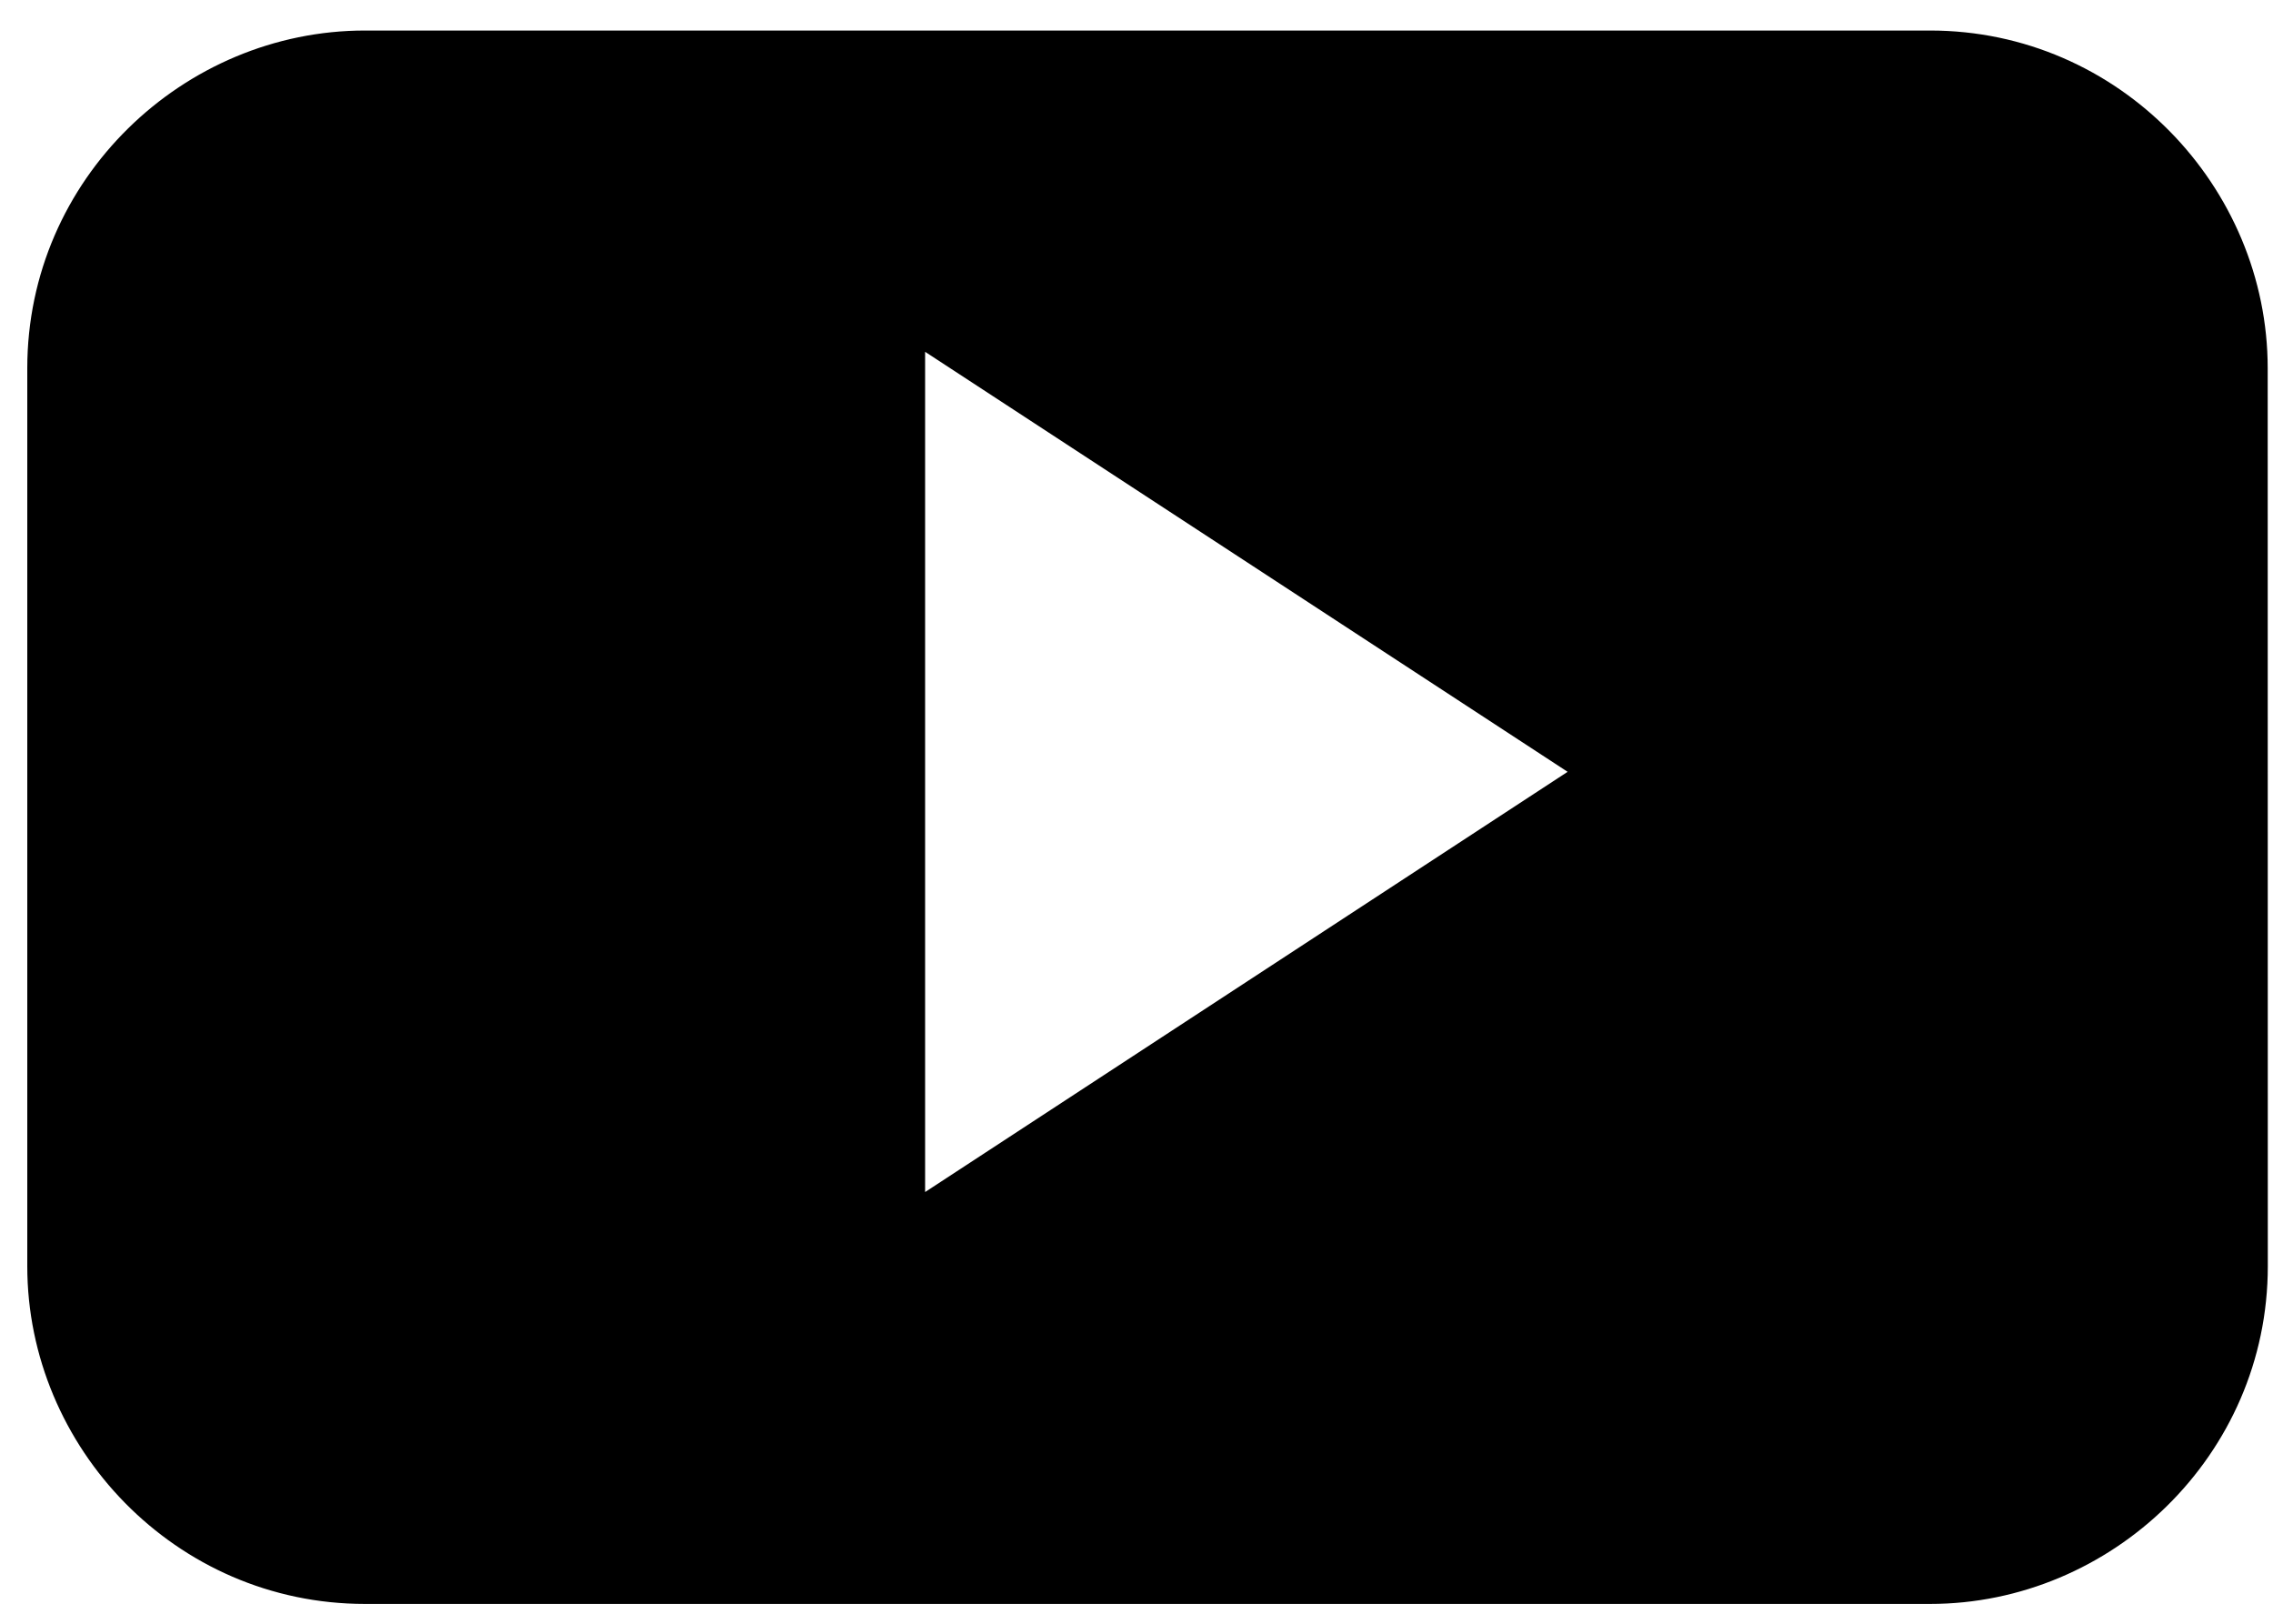 <svg xmlns="http://www.w3.org/2000/svg" width="21" height="15" viewBox="0 0 21 15"><path d="M8.547 11.012V3.25l5.936 3.88zm12.404-7.61c0-1.674-1.37-3.12-3.12-3.12H3.372c-1.674 0-3.12 1.37-3.12 3.12v8.295c0 1.674 1.37 3.12 3.12 3.12h14.46c1.673 0 3.12-1.37 3.12-3.12z"/></svg>